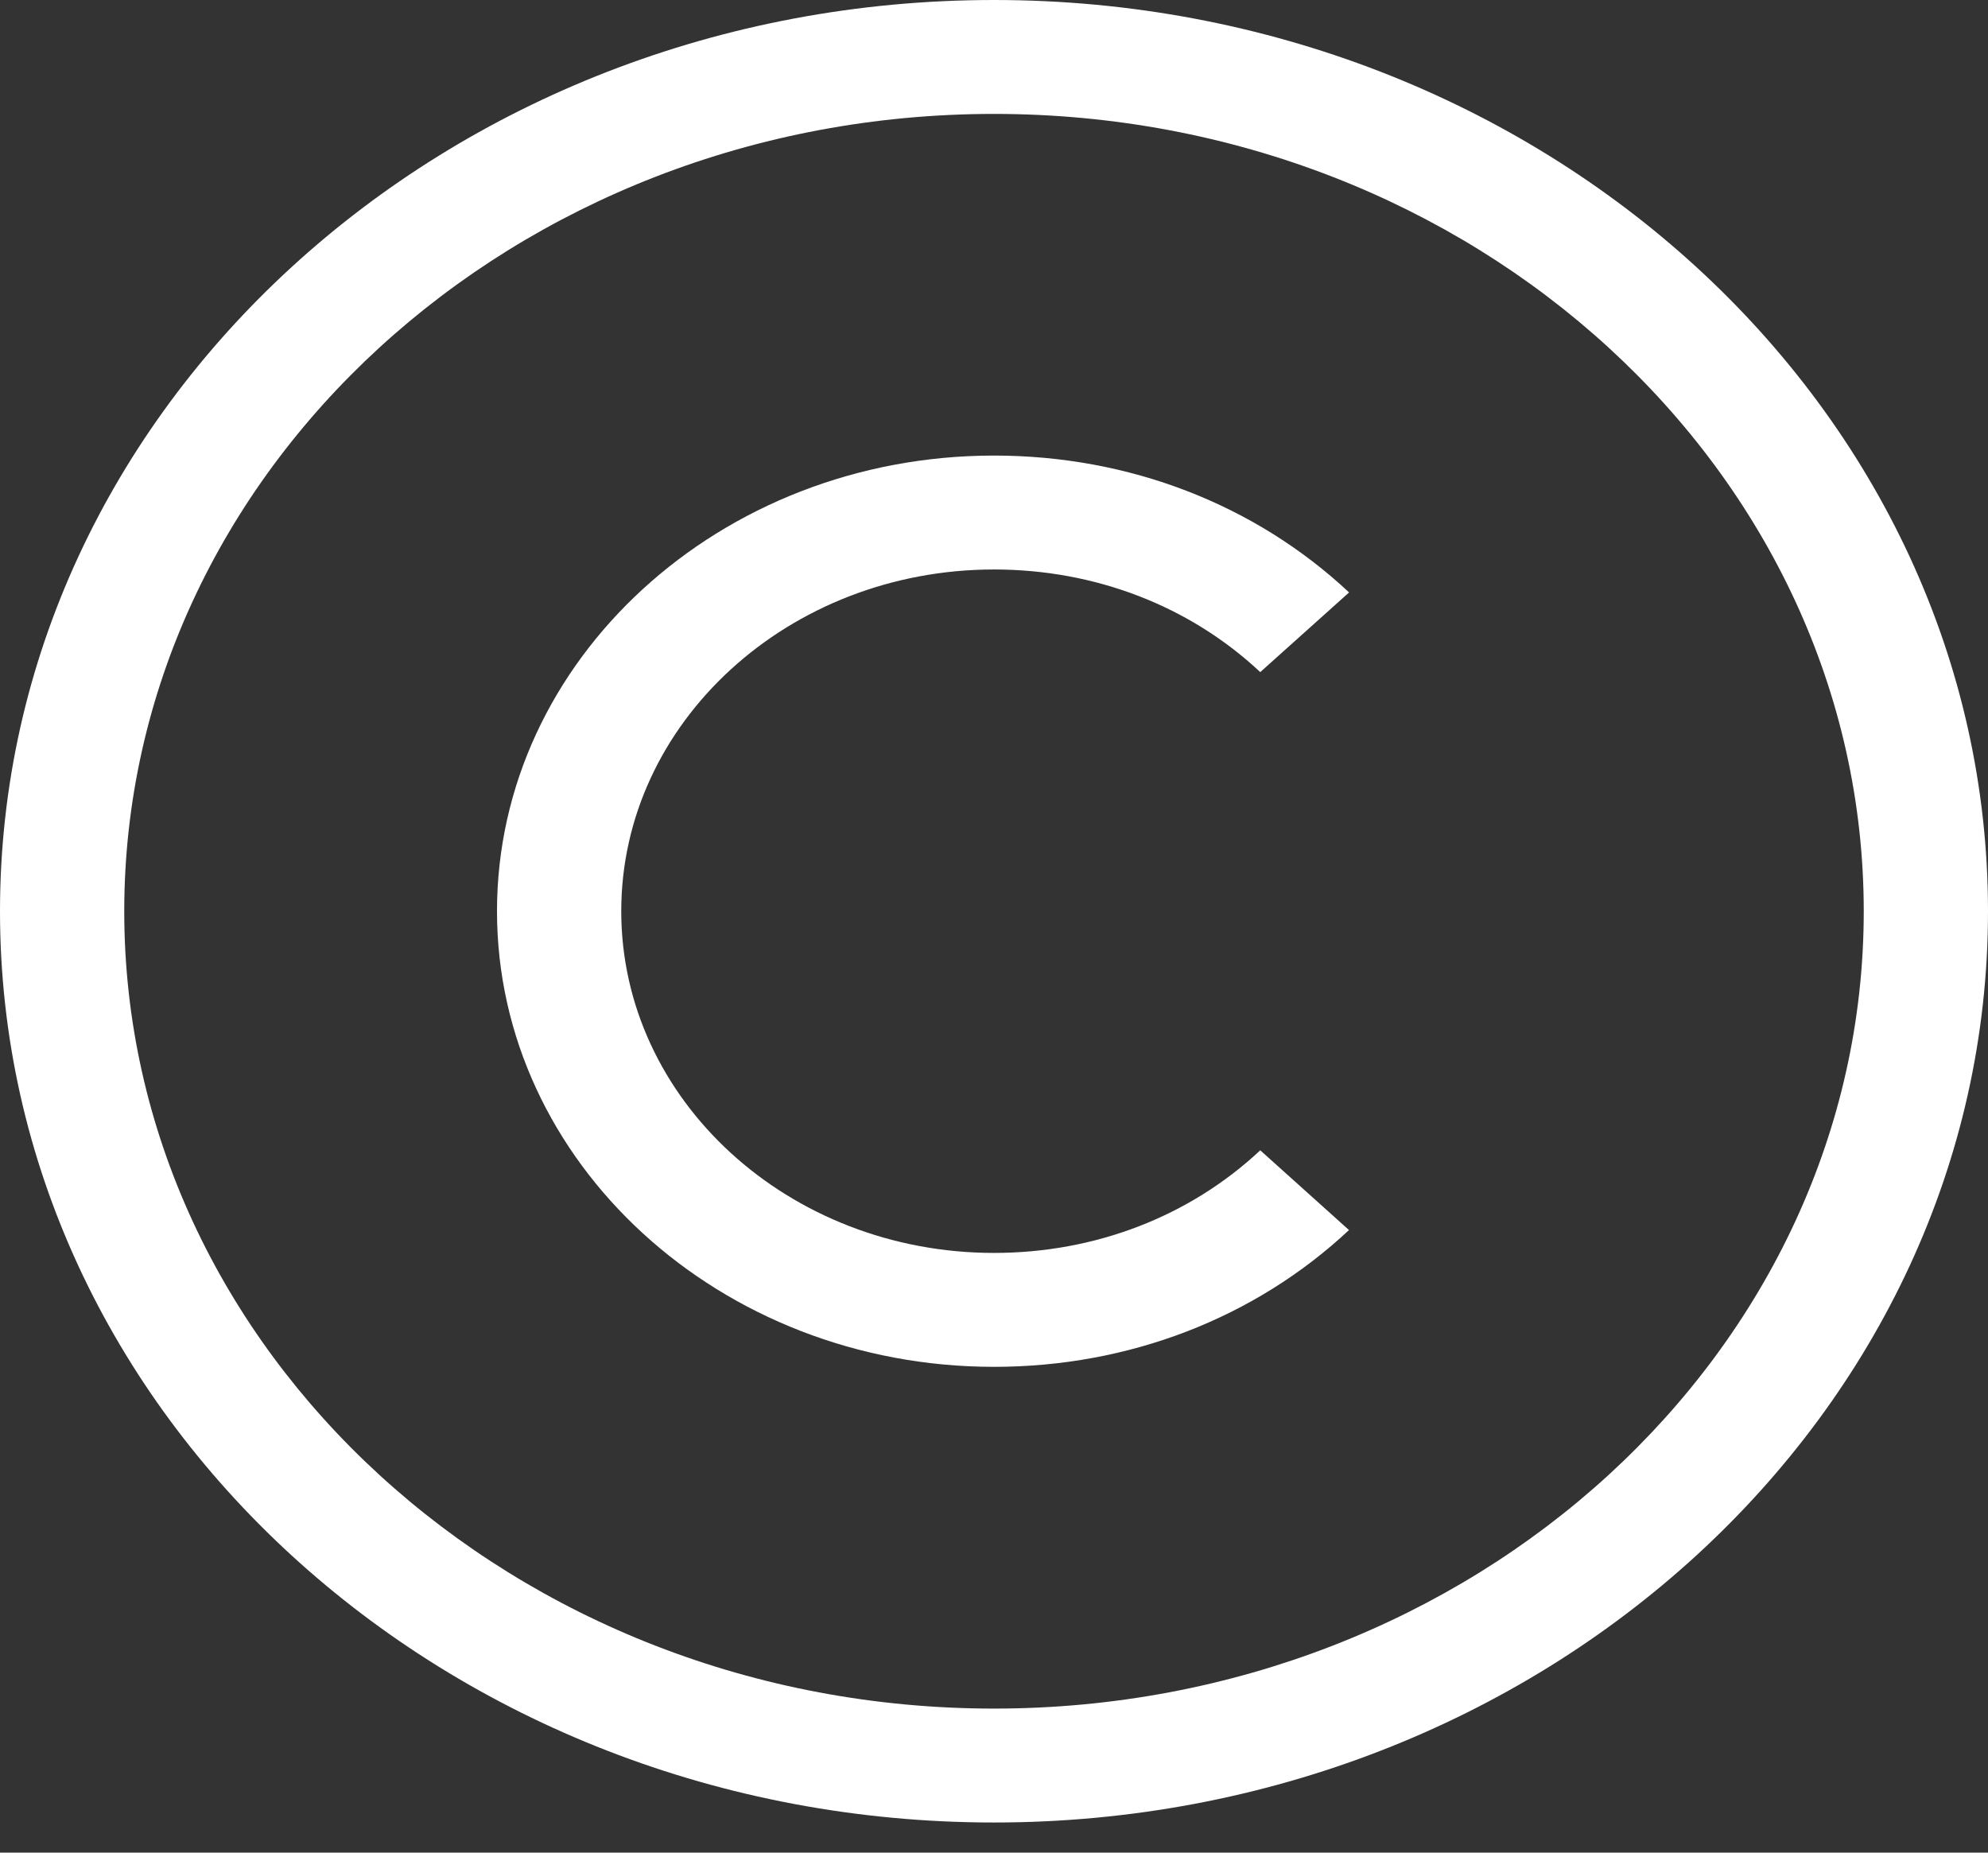 <?xml version="1.0" encoding="UTF-8"?> <svg xmlns="http://www.w3.org/2000/svg" width="44" height="41" viewBox="0 0 44 41" fill="none"><rect x="0" y="0" width="44" height="41" fill="#333333" stroke="none"/> <path d="M22 40.333C9.869 40.333 0 31.286 0 20.167C0 9.047 9.869 0 22 0C34.131 0 44 9.047 44 20.167C44 31.286 34.131 40.333 22 40.333ZM22 2.521C11.385 2.521 2.75 10.437 2.75 20.167C2.75 29.897 11.385 37.812 22 37.812C32.615 37.812 41.25 29.897 41.25 20.167C41.25 10.437 32.615 2.521 22 2.521Z" fill="white"></path> <path d="M22 30.249C15.935 30.249 11 25.725 11 20.165C11 14.605 15.935 10.082 22 10.082C24.982 10.082 27.773 11.158 29.859 13.111L27.893 14.874C26.329 13.409 24.237 12.603 22 12.603C17.451 12.603 13.75 15.995 13.75 20.165C13.75 24.335 17.451 27.728 22 27.728C24.236 27.728 26.328 26.922 27.893 25.457L29.857 27.222C27.771 29.174 24.981 30.249 22 30.249Z" fill="white"></path> </svg> 